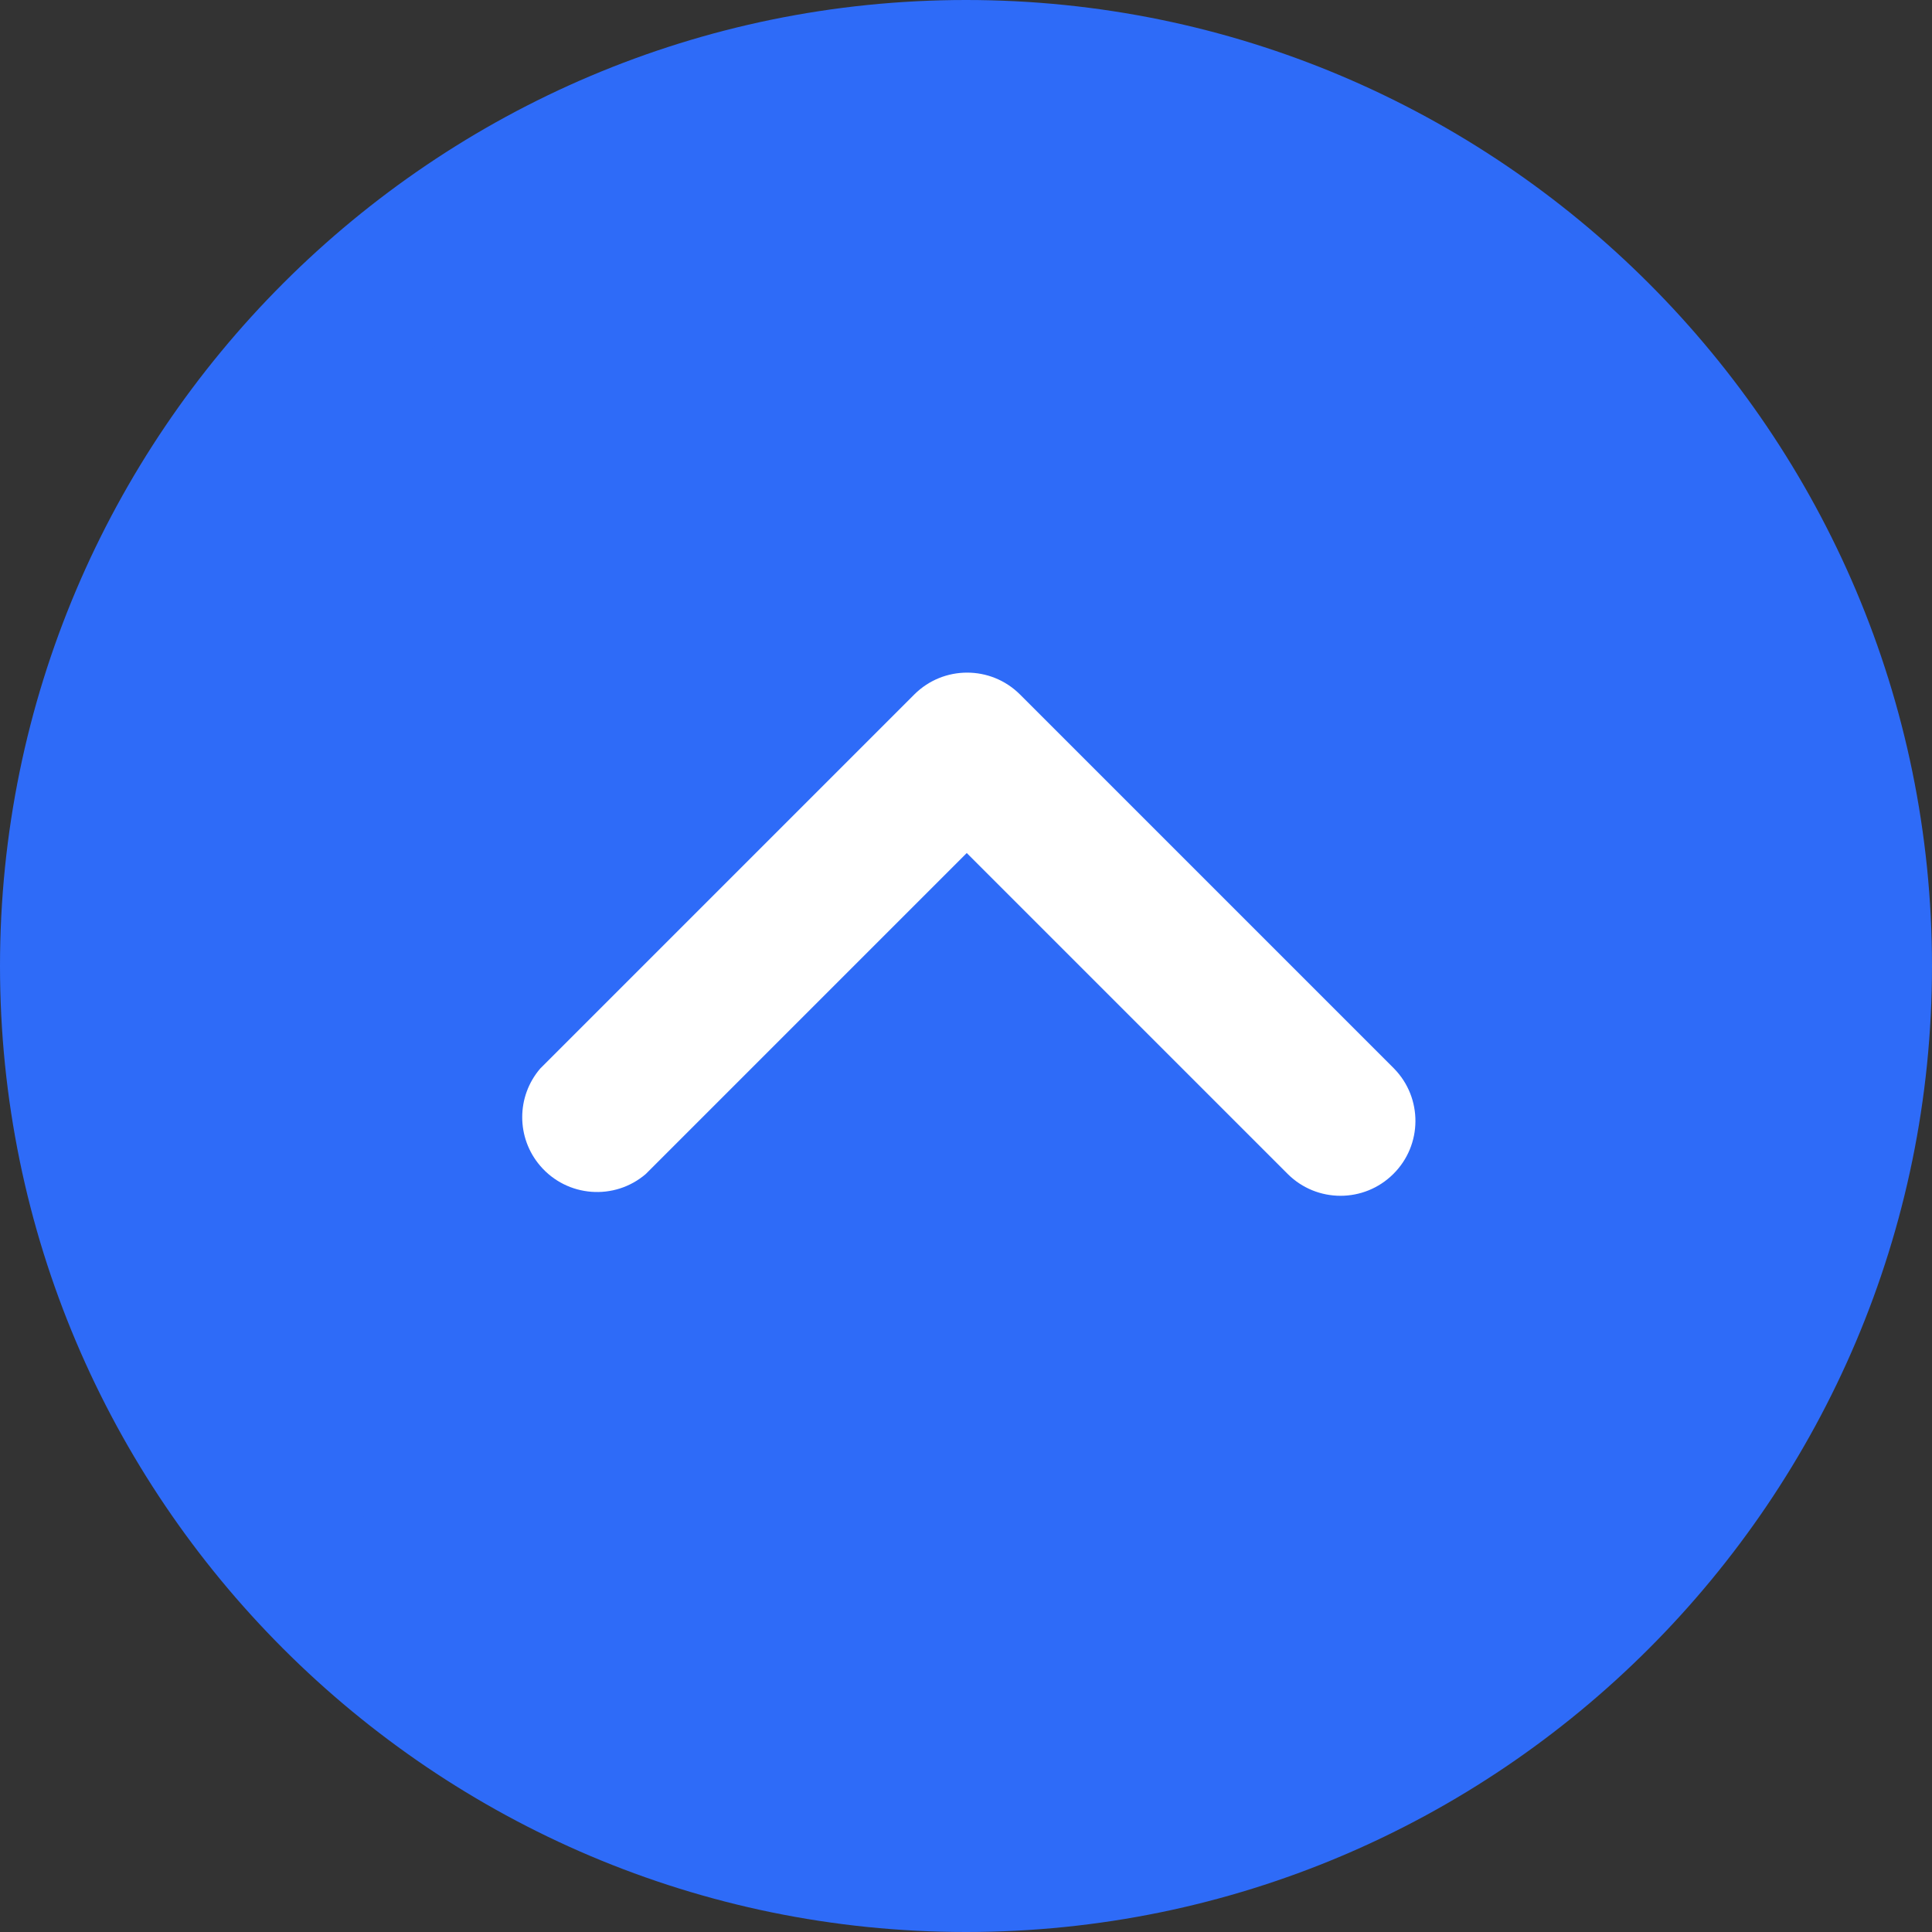 <?xml version="1.0" encoding="UTF-8"?>
<svg id="Layer_2" data-name="Layer 2" xmlns="http://www.w3.org/2000/svg" viewBox="0 0 512 512">
  <rect x="0" y="0" width="512" height="512" fill="#333333" stroke="none"/>
  <defs>
    <style>
      .cls-1 {
        fill: #fff;
      }

      .cls-2 {
        fill: #2e6bf8;
      }
    </style>
  </defs>
  <g id="Layer_1-2" data-name="Layer 1">
    <g>
      <circle class="cls-2" cx="256" cy="256" r="236.17"/>
      <path class="cls-2" d="M256,512C114.85,512,0,397.17,0,256S114.85,0,256,0s256,114.85,256,256-114.83,256-256,256ZM256,39.66c-119.29,0-216.34,97.05-216.34,216.34s97.05,216.34,216.34,216.34,216.34-97.07,216.34-216.34S375.3,39.66,256,39.66Z"/>
      <path class="cls-1" d="M369.23,311.13c-7.73,7.69-20.23,7.69-27.96,0l-85.07-85.07-85.07,85.07c-8.31,7.12-20.84,6.15-27.96-2.16-6.37-7.42-6.37-18.38,0-25.8l99.15-99.15c7.73-7.69,20.23-7.69,27.96,0l99.15,99.15c7.64,7.79,7.55,20.29-.2,27.96h0Z"/>
    </g>
  </g>
</svg>